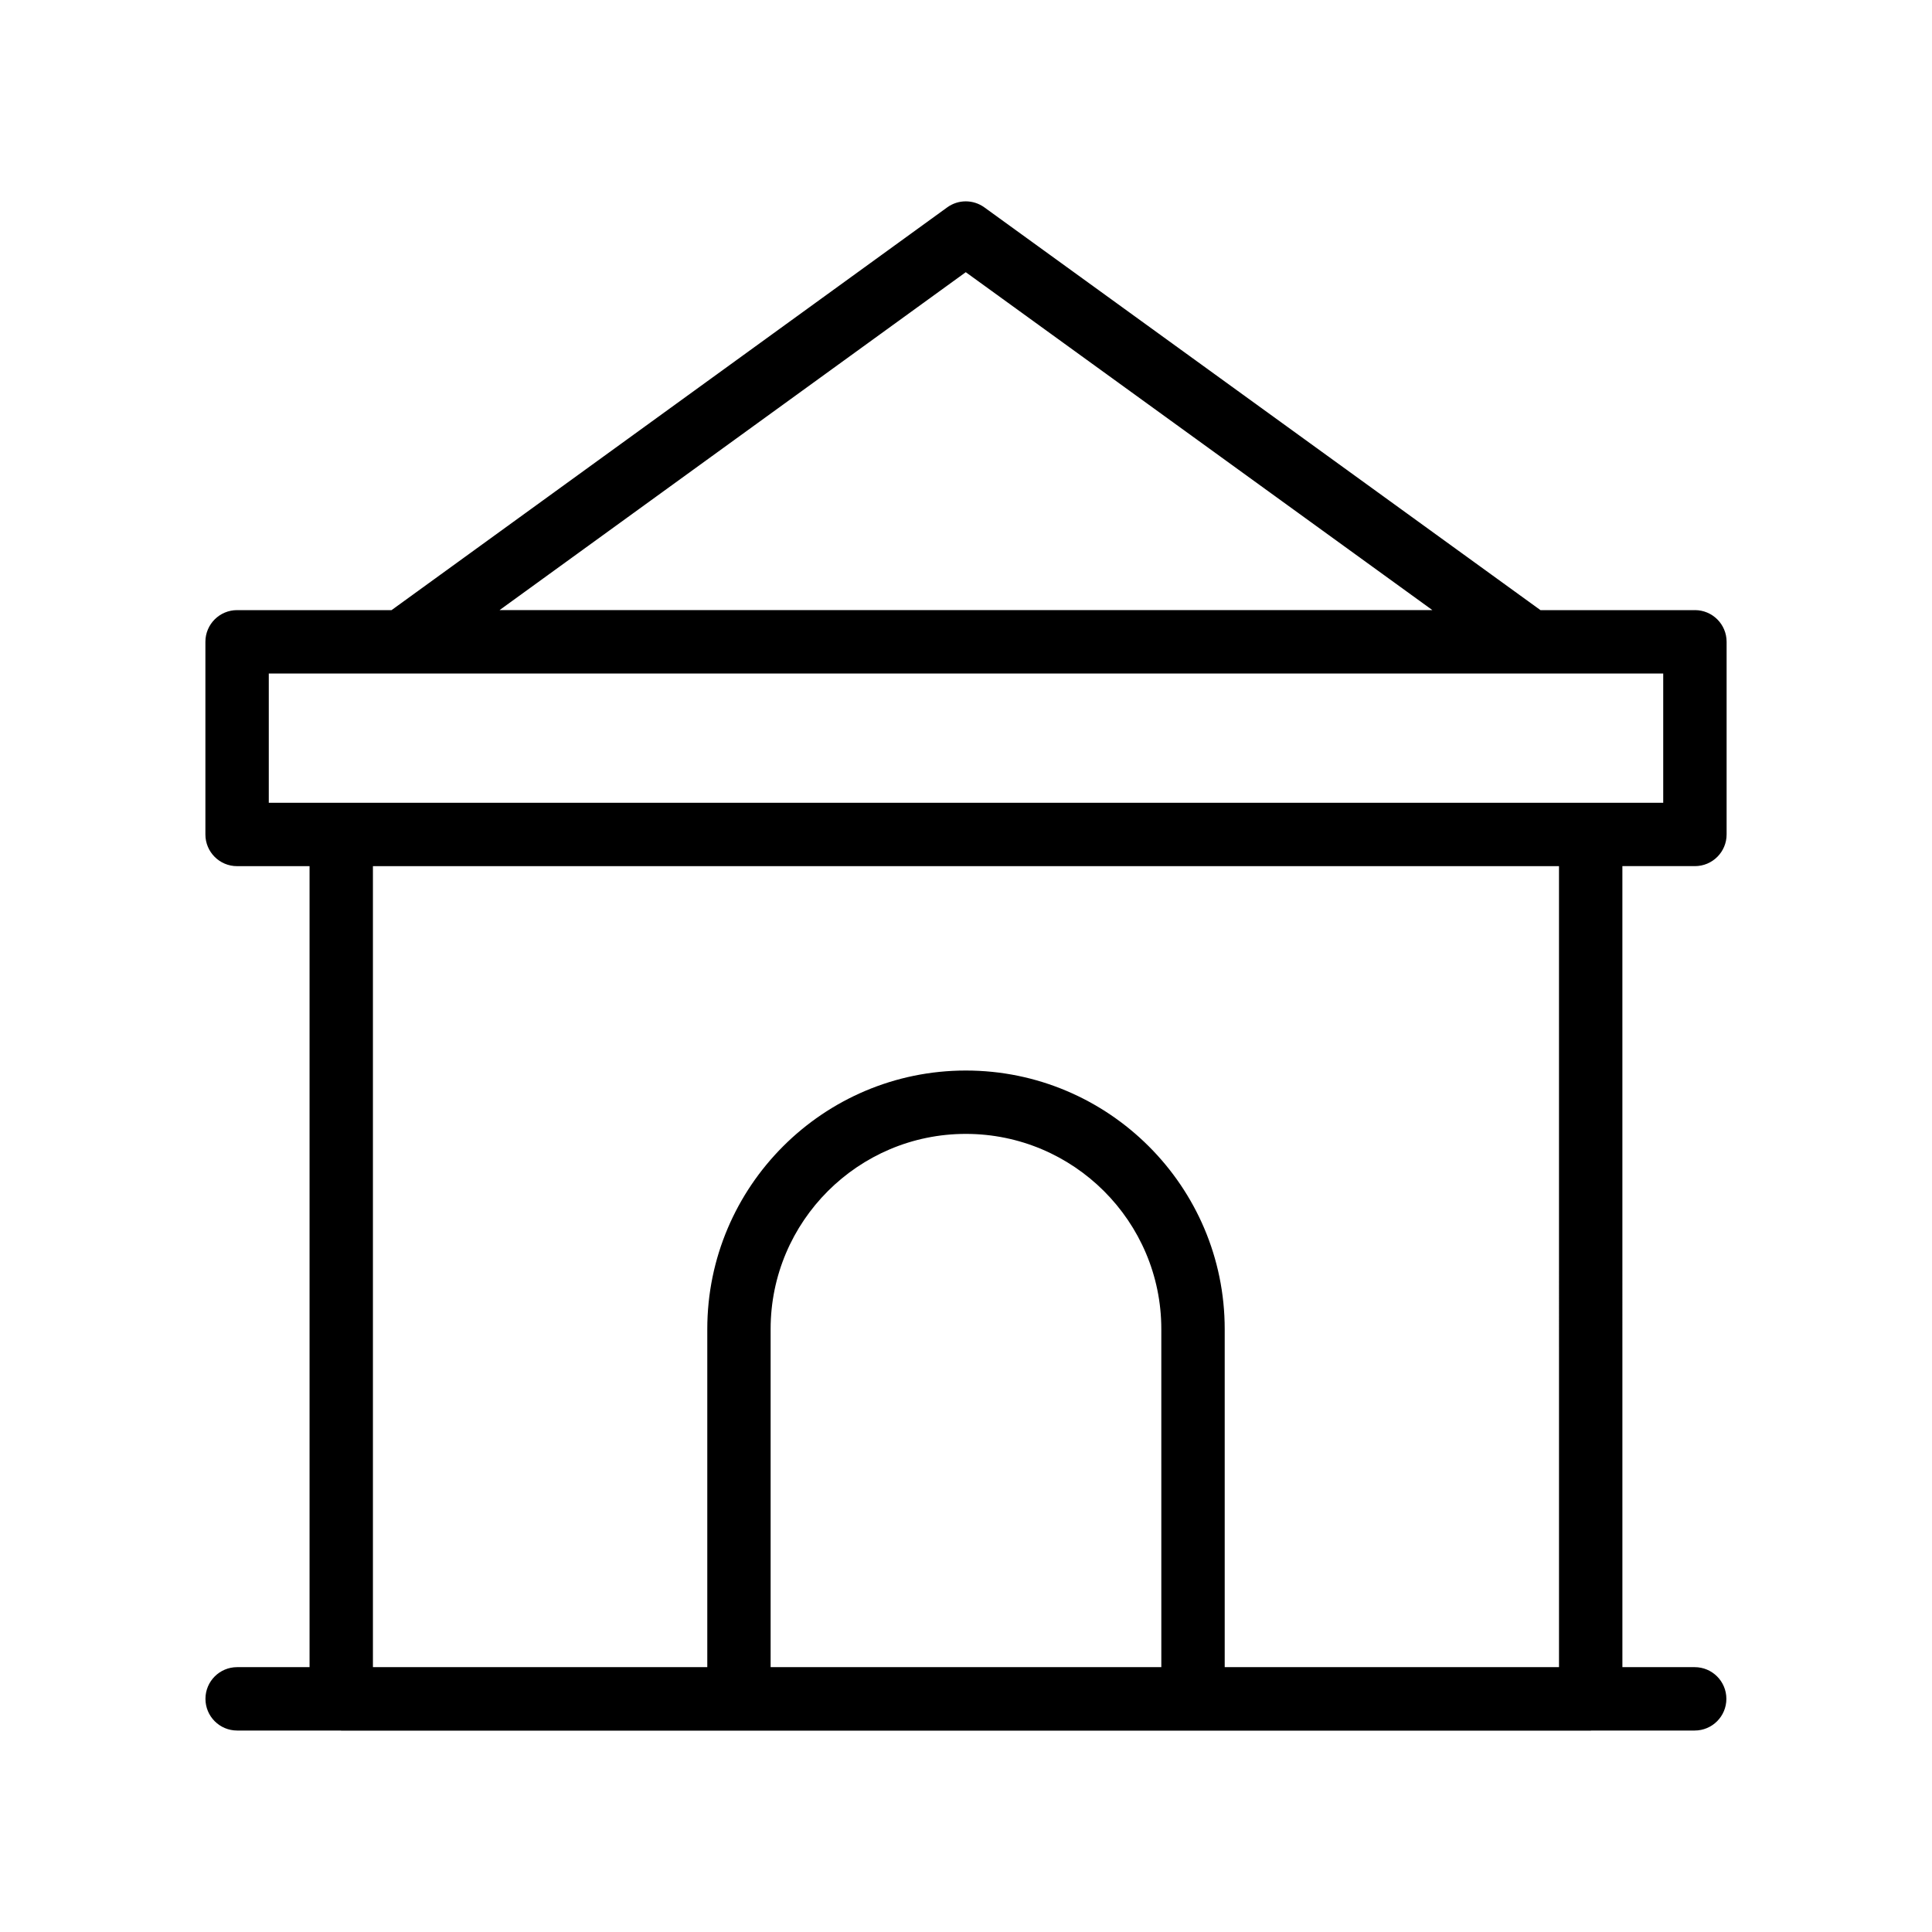 <?xml version="1.0" encoding="UTF-8"?>
<!-- Uploaded to: ICON Repo, www.iconrepo.com, Generator: ICON Repo Mixer Tools -->
<svg fill="#000000" width="800px" height="800px" version="1.1" viewBox="144 144 512 512" xmlns="http://www.w3.org/2000/svg">
 <path d="m593.17 305.69h-40.93l-147.37-106.73c-2.953-2.133-6.922-2.133-9.855 0l-147.25 106.73h-40.934c-4.641 0-8.398 3.754-8.398 8.398v51.055c0 4.641 3.754 8.398 8.398 8.398h19.203v212.27h-19.188c-4.641 0-8.398 3.754-8.398 8.398 0 4.641 3.754 8.398 8.398 8.398h27.422c0.059 0 0.105 0.031 0.164 0.031h331.12c0.059 0 0.105-0.031 0.164-0.031h27.391c4.641 0 8.398-3.754 8.398-8.398 0-4.641-3.754-8.398-8.398-8.398h-19.156l-0.004-212.28h19.223c4.641 0 8.398-3.754 8.398-8.398v-51.055c-0.004-4.637-3.758-8.391-8.398-8.391zm-193.23-89.555 123.66 89.551-247.22 0.004zm51.824 369.68h-103.54v-89.602c0-28.52 23.207-51.719 51.727-51.719 28.57 0 51.809 23.199 51.809 51.719zm105.39 0h-88.594v-89.602c0-37.777-30.773-68.512-68.602-68.512-37.785 0-68.52 30.734-68.52 68.512v89.602h-88.609v-212.28h314.32zm27.617-229.07h-369.54v-34.258h369.54z"/>
</svg>